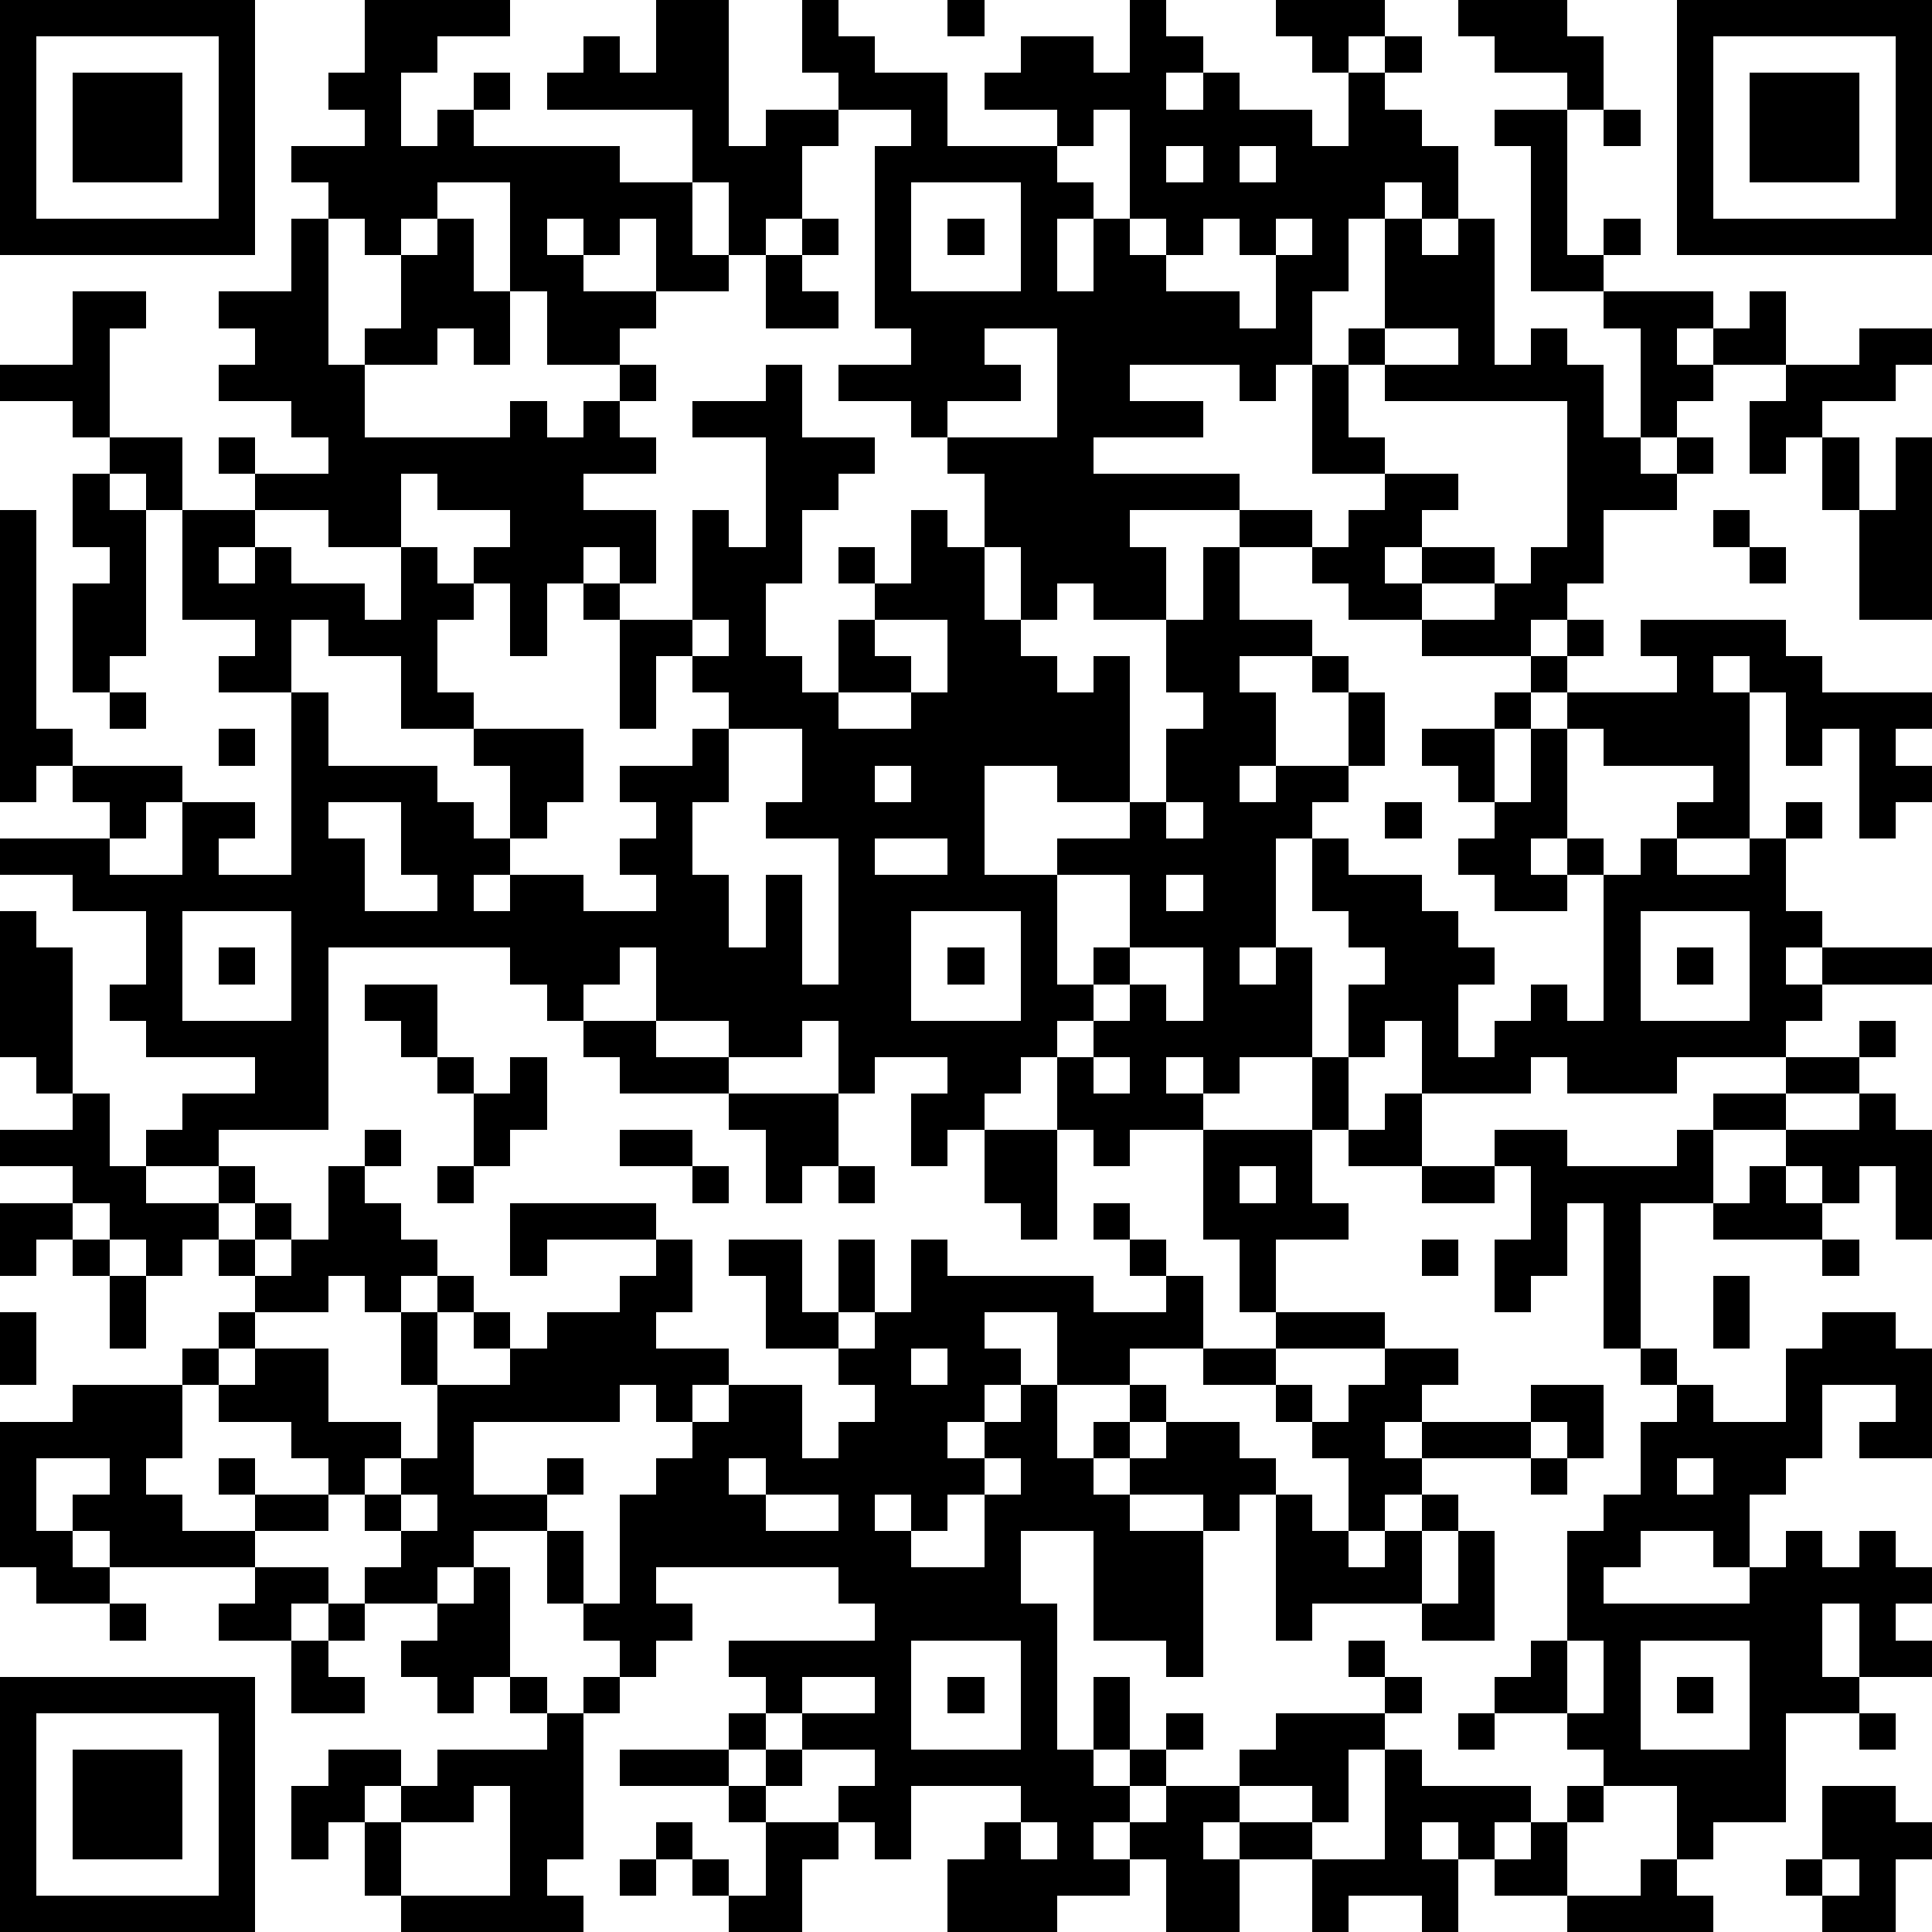 <?xml version="1.0" standalone="yes"?><svg version="1.1" xmlns="http://www.w3.org/2000/svg" xmlns:xlink="http://www.w3.org/1999/xlink" xmlns:ev="http://www.w3.org/2001/xml-events" width="159" height="159" shape-rendering="crispEdges"><rect width="3" height="3" x="0" y="0" fill="#000"/><rect width="3" height="3" x="3" y="0" fill="#000"/><rect width="3" height="3" x="6" y="0" fill="#000"/><rect width="3" height="3" x="9" y="0" fill="#000"/><rect width="3" height="3" x="12" y="0" fill="#000"/><rect width="3" height="3" x="15" y="0" fill="#000"/><rect width="3" height="3" x="18" y="0" fill="#000"/><rect width="3" height="3" x="30" y="0" fill="#000"/><rect width="3" height="3" x="33" y="0" fill="#000"/><rect width="3" height="3" x="36" y="0" fill="#000"/><rect width="3" height="3" x="39" y="0" fill="#000"/><rect width="3" height="3" x="54" y="0" fill="#000"/><rect width="3" height="3" x="57" y="0" fill="#000"/><rect width="3" height="3" x="66" y="0" fill="#000"/><rect width="3" height="3" x="78" y="0" fill="#000"/><rect width="3" height="3" x="93" y="0" fill="#000"/><rect width="3" height="3" x="105" y="0" fill="#000"/><rect width="3" height="3" x="108" y="0" fill="#000"/><rect width="3" height="3" x="111" y="0" fill="#000"/><rect width="3" height="3" x="120" y="0" fill="#000"/><rect width="3" height="3" x="123" y="0" fill="#000"/><rect width="3" height="3" x="126" y="0" fill="#000"/><rect width="3" height="3" x="138" y="0" fill="#000"/><rect width="3" height="3" x="141" y="0" fill="#000"/><rect width="3" height="3" x="144" y="0" fill="#000"/><rect width="3" height="3" x="147" y="0" fill="#000"/><rect width="3" height="3" x="150" y="0" fill="#000"/><rect width="3" height="3" x="153" y="0" fill="#000"/><rect width="3" height="3" x="156" y="0" fill="#000"/><rect width="3" height="3" x="0" y="3" fill="#000"/><rect width="3" height="3" x="18" y="3" fill="#000"/><rect width="3" height="3" x="30" y="3" fill="#000"/><rect width="3" height="3" x="33" y="3" fill="#000"/><rect width="3" height="3" x="48" y="3" fill="#000"/><rect width="3" height="3" x="54" y="3" fill="#000"/><rect width="3" height="3" x="57" y="3" fill="#000"/><rect width="3" height="3" x="66" y="3" fill="#000"/><rect width="3" height="3" x="69" y="3" fill="#000"/><rect width="3" height="3" x="84" y="3" fill="#000"/><rect width="3" height="3" x="87" y="3" fill="#000"/><rect width="3" height="3" x="93" y="3" fill="#000"/><rect width="3" height="3" x="96" y="3" fill="#000"/><rect width="3" height="3" x="108" y="3" fill="#000"/><rect width="3" height="3" x="114" y="3" fill="#000"/><rect width="3" height="3" x="123" y="3" fill="#000"/><rect width="3" height="3" x="126" y="3" fill="#000"/><rect width="3" height="3" x="129" y="3" fill="#000"/><rect width="3" height="3" x="138" y="3" fill="#000"/><rect width="3" height="3" x="156" y="3" fill="#000"/><rect width="3" height="3" x="0" y="6" fill="#000"/><rect width="3" height="3" x="6" y="6" fill="#000"/><rect width="3" height="3" x="9" y="6" fill="#000"/><rect width="3" height="3" x="12" y="6" fill="#000"/><rect width="3" height="3" x="18" y="6" fill="#000"/><rect width="3" height="3" x="27" y="6" fill="#000"/><rect width="3" height="3" x="30" y="6" fill="#000"/><rect width="3" height="3" x="39" y="6" fill="#000"/><rect width="3" height="3" x="45" y="6" fill="#000"/><rect width="3" height="3" x="48" y="6" fill="#000"/><rect width="3" height="3" x="51" y="6" fill="#000"/><rect width="3" height="3" x="54" y="6" fill="#000"/><rect width="3" height="3" x="57" y="6" fill="#000"/><rect width="3" height="3" x="69" y="6" fill="#000"/><rect width="3" height="3" x="72" y="6" fill="#000"/><rect width="3" height="3" x="75" y="6" fill="#000"/><rect width="3" height="3" x="81" y="6" fill="#000"/><rect width="3" height="3" x="84" y="6" fill="#000"/><rect width="3" height="3" x="87" y="6" fill="#000"/><rect width="3" height="3" x="90" y="6" fill="#000"/><rect width="3" height="3" x="93" y="6" fill="#000"/><rect width="3" height="3" x="99" y="6" fill="#000"/><rect width="3" height="3" x="111" y="6" fill="#000"/><rect width="3" height="3" x="129" y="6" fill="#000"/><rect width="3" height="3" x="138" y="6" fill="#000"/><rect width="3" height="3" x="144" y="6" fill="#000"/><rect width="3" height="3" x="147" y="6" fill="#000"/><rect width="3" height="3" x="150" y="6" fill="#000"/><rect width="3" height="3" x="156" y="6" fill="#000"/><rect width="3" height="3" x="0" y="9" fill="#000"/><rect width="3" height="3" x="6" y="9" fill="#000"/><rect width="3" height="3" x="9" y="9" fill="#000"/><rect width="3" height="3" x="12" y="9" fill="#000"/><rect width="3" height="3" x="18" y="9" fill="#000"/><rect width="3" height="3" x="30" y="9" fill="#000"/><rect width="3" height="3" x="36" y="9" fill="#000"/><rect width="3" height="3" x="57" y="9" fill="#000"/><rect width="3" height="3" x="63" y="9" fill="#000"/><rect width="3" height="3" x="66" y="9" fill="#000"/><rect width="3" height="3" x="75" y="9" fill="#000"/><rect width="3" height="3" x="87" y="9" fill="#000"/><rect width="3" height="3" x="93" y="9" fill="#000"/><rect width="3" height="3" x="96" y="9" fill="#000"/><rect width="3" height="3" x="99" y="9" fill="#000"/><rect width="3" height="3" x="102" y="9" fill="#000"/><rect width="3" height="3" x="105" y="9" fill="#000"/><rect width="3" height="3" x="111" y="9" fill="#000"/><rect width="3" height="3" x="114" y="9" fill="#000"/><rect width="3" height="3" x="123" y="9" fill="#000"/><rect width="3" height="3" x="126" y="9" fill="#000"/><rect width="3" height="3" x="132" y="9" fill="#000"/><rect width="3" height="3" x="138" y="9" fill="#000"/><rect width="3" height="3" x="144" y="9" fill="#000"/><rect width="3" height="3" x="147" y="9" fill="#000"/><rect width="3" height="3" x="150" y="9" fill="#000"/><rect width="3" height="3" x="156" y="9" fill="#000"/><rect width="3" height="3" x="0" y="12" fill="#000"/><rect width="3" height="3" x="6" y="12" fill="#000"/><rect width="3" height="3" x="9" y="12" fill="#000"/><rect width="3" height="3" x="12" y="12" fill="#000"/><rect width="3" height="3" x="18" y="12" fill="#000"/><rect width="3" height="3" x="24" y="12" fill="#000"/><rect width="3" height="3" x="27" y="12" fill="#000"/><rect width="3" height="3" x="30" y="12" fill="#000"/><rect width="3" height="3" x="33" y="12" fill="#000"/><rect width="3" height="3" x="36" y="12" fill="#000"/><rect width="3" height="3" x="39" y="12" fill="#000"/><rect width="3" height="3" x="42" y="12" fill="#000"/><rect width="3" height="3" x="45" y="12" fill="#000"/><rect width="3" height="3" x="48" y="12" fill="#000"/><rect width="3" height="3" x="57" y="12" fill="#000"/><rect width="3" height="3" x="60" y="12" fill="#000"/><rect width="3" height="3" x="63" y="12" fill="#000"/><rect width="3" height="3" x="72" y="12" fill="#000"/><rect width="3" height="3" x="75" y="12" fill="#000"/><rect width="3" height="3" x="78" y="12" fill="#000"/><rect width="3" height="3" x="81" y="12" fill="#000"/><rect width="3" height="3" x="84" y="12" fill="#000"/><rect width="3" height="3" x="93" y="12" fill="#000"/><rect width="3" height="3" x="99" y="12" fill="#000"/><rect width="3" height="3" x="105" y="12" fill="#000"/><rect width="3" height="3" x="108" y="12" fill="#000"/><rect width="3" height="3" x="111" y="12" fill="#000"/><rect width="3" height="3" x="114" y="12" fill="#000"/><rect width="3" height="3" x="117" y="12" fill="#000"/><rect width="3" height="3" x="126" y="12" fill="#000"/><rect width="3" height="3" x="138" y="12" fill="#000"/><rect width="3" height="3" x="144" y="12" fill="#000"/><rect width="3" height="3" x="147" y="12" fill="#000"/><rect width="3" height="3" x="150" y="12" fill="#000"/><rect width="3" height="3" x="156" y="12" fill="#000"/><rect width="3" height="3" x="0" y="15" fill="#000"/><rect width="3" height="3" x="18" y="15" fill="#000"/><rect width="3" height="3" x="27" y="15" fill="#000"/><rect width="3" height="3" x="30" y="15" fill="#000"/><rect width="3" height="3" x="33" y="15" fill="#000"/><rect width="3" height="3" x="42" y="15" fill="#000"/><rect width="3" height="3" x="45" y="15" fill="#000"/><rect width="3" height="3" x="48" y="15" fill="#000"/><rect width="3" height="3" x="51" y="15" fill="#000"/><rect width="3" height="3" x="54" y="15" fill="#000"/><rect width="3" height="3" x="60" y="15" fill="#000"/><rect width="3" height="3" x="63" y="15" fill="#000"/><rect width="3" height="3" x="72" y="15" fill="#000"/><rect width="3" height="3" x="84" y="15" fill="#000"/><rect width="3" height="3" x="87" y="15" fill="#000"/><rect width="3" height="3" x="93" y="15" fill="#000"/><rect width="3" height="3" x="96" y="15" fill="#000"/><rect width="3" height="3" x="99" y="15" fill="#000"/><rect width="3" height="3" x="102" y="15" fill="#000"/><rect width="3" height="3" x="105" y="15" fill="#000"/><rect width="3" height="3" x="108" y="15" fill="#000"/><rect width="3" height="3" x="111" y="15" fill="#000"/><rect width="3" height="3" x="117" y="15" fill="#000"/><rect width="3" height="3" x="126" y="15" fill="#000"/><rect width="3" height="3" x="138" y="15" fill="#000"/><rect width="3" height="3" x="156" y="15" fill="#000"/><rect width="3" height="3" x="0" y="18" fill="#000"/><rect width="3" height="3" x="3" y="18" fill="#000"/><rect width="3" height="3" x="6" y="18" fill="#000"/><rect width="3" height="3" x="9" y="18" fill="#000"/><rect width="3" height="3" x="12" y="18" fill="#000"/><rect width="3" height="3" x="15" y="18" fill="#000"/><rect width="3" height="3" x="18" y="18" fill="#000"/><rect width="3" height="3" x="24" y="18" fill="#000"/><rect width="3" height="3" x="30" y="18" fill="#000"/><rect width="3" height="3" x="36" y="18" fill="#000"/><rect width="3" height="3" x="42" y="18" fill="#000"/><rect width="3" height="3" x="48" y="18" fill="#000"/><rect width="3" height="3" x="54" y="18" fill="#000"/><rect width="3" height="3" x="60" y="18" fill="#000"/><rect width="3" height="3" x="66" y="18" fill="#000"/><rect width="3" height="3" x="72" y="18" fill="#000"/><rect width="3" height="3" x="78" y="18" fill="#000"/><rect width="3" height="3" x="84" y="18" fill="#000"/><rect width="3" height="3" x="90" y="18" fill="#000"/><rect width="3" height="3" x="96" y="18" fill="#000"/><rect width="3" height="3" x="102" y="18" fill="#000"/><rect width="3" height="3" x="108" y="18" fill="#000"/><rect width="3" height="3" x="114" y="18" fill="#000"/><rect width="3" height="3" x="120" y="18" fill="#000"/><rect width="3" height="3" x="126" y="18" fill="#000"/><rect width="3" height="3" x="132" y="18" fill="#000"/><rect width="3" height="3" x="138" y="18" fill="#000"/><rect width="3" height="3" x="141" y="18" fill="#000"/><rect width="3" height="3" x="144" y="18" fill="#000"/><rect width="3" height="3" x="147" y="18" fill="#000"/><rect width="3" height="3" x="150" y="18" fill="#000"/><rect width="3" height="3" x="153" y="18" fill="#000"/><rect width="3" height="3" x="156" y="18" fill="#000"/><rect width="3" height="3" x="24" y="21" fill="#000"/><rect width="3" height="3" x="33" y="21" fill="#000"/><rect width="3" height="3" x="36" y="21" fill="#000"/><rect width="3" height="3" x="42" y="21" fill="#000"/><rect width="3" height="3" x="45" y="21" fill="#000"/><rect width="3" height="3" x="54" y="21" fill="#000"/><rect width="3" height="3" x="57" y="21" fill="#000"/><rect width="3" height="3" x="63" y="21" fill="#000"/><rect width="3" height="3" x="72" y="21" fill="#000"/><rect width="3" height="3" x="84" y="21" fill="#000"/><rect width="3" height="3" x="90" y="21" fill="#000"/><rect width="3" height="3" x="93" y="21" fill="#000"/><rect width="3" height="3" x="105" y="21" fill="#000"/><rect width="3" height="3" x="108" y="21" fill="#000"/><rect width="3" height="3" x="114" y="21" fill="#000"/><rect width="3" height="3" x="117" y="21" fill="#000"/><rect width="3" height="3" x="120" y="21" fill="#000"/><rect width="3" height="3" x="126" y="21" fill="#000"/><rect width="3" height="3" x="129" y="21" fill="#000"/><rect width="3" height="3" x="6" y="24" fill="#000"/><rect width="3" height="3" x="9" y="24" fill="#000"/><rect width="3" height="3" x="18" y="24" fill="#000"/><rect width="3" height="3" x="21" y="24" fill="#000"/><rect width="3" height="3" x="24" y="24" fill="#000"/><rect width="3" height="3" x="33" y="24" fill="#000"/><rect width="3" height="3" x="36" y="24" fill="#000"/><rect width="3" height="3" x="39" y="24" fill="#000"/><rect width="3" height="3" x="45" y="24" fill="#000"/><rect width="3" height="3" x="48" y="24" fill="#000"/><rect width="3" height="3" x="51" y="24" fill="#000"/><rect width="3" height="3" x="63" y="24" fill="#000"/><rect width="3" height="3" x="66" y="24" fill="#000"/><rect width="3" height="3" x="72" y="24" fill="#000"/><rect width="3" height="3" x="75" y="24" fill="#000"/><rect width="3" height="3" x="78" y="24" fill="#000"/><rect width="3" height="3" x="81" y="24" fill="#000"/><rect width="3" height="3" x="84" y="24" fill="#000"/><rect width="3" height="3" x="87" y="24" fill="#000"/><rect width="3" height="3" x="90" y="24" fill="#000"/><rect width="3" height="3" x="93" y="24" fill="#000"/><rect width="3" height="3" x="96" y="24" fill="#000"/><rect width="3" height="3" x="99" y="24" fill="#000"/><rect width="3" height="3" x="105" y="24" fill="#000"/><rect width="3" height="3" x="114" y="24" fill="#000"/><rect width="3" height="3" x="117" y="24" fill="#000"/><rect width="3" height="3" x="120" y="24" fill="#000"/><rect width="3" height="3" x="132" y="24" fill="#000"/><rect width="3" height="3" x="135" y="24" fill="#000"/><rect width="3" height="3" x="138" y="24" fill="#000"/><rect width="3" height="3" x="144" y="24" fill="#000"/><rect width="3" height="3" x="6" y="27" fill="#000"/><rect width="3" height="3" x="21" y="27" fill="#000"/><rect width="3" height="3" x="24" y="27" fill="#000"/><rect width="3" height="3" x="30" y="27" fill="#000"/><rect width="3" height="3" x="33" y="27" fill="#000"/><rect width="3" height="3" x="39" y="27" fill="#000"/><rect width="3" height="3" x="45" y="27" fill="#000"/><rect width="3" height="3" x="48" y="27" fill="#000"/><rect width="3" height="3" x="75" y="27" fill="#000"/><rect width="3" height="3" x="78" y="27" fill="#000"/><rect width="3" height="3" x="87" y="27" fill="#000"/><rect width="3" height="3" x="90" y="27" fill="#000"/><rect width="3" height="3" x="93" y="27" fill="#000"/><rect width="3" height="3" x="96" y="27" fill="#000"/><rect width="3" height="3" x="99" y="27" fill="#000"/><rect width="3" height="3" x="102" y="27" fill="#000"/><rect width="3" height="3" x="105" y="27" fill="#000"/><rect width="3" height="3" x="111" y="27" fill="#000"/><rect width="3" height="3" x="120" y="27" fill="#000"/><rect width="3" height="3" x="126" y="27" fill="#000"/><rect width="3" height="3" x="135" y="27" fill="#000"/><rect width="3" height="3" x="141" y="27" fill="#000"/><rect width="3" height="3" x="144" y="27" fill="#000"/><rect width="3" height="3" x="153" y="27" fill="#000"/><rect width="3" height="3" x="156" y="27" fill="#000"/><rect width="3" height="3" x="0" y="30" fill="#000"/><rect width="3" height="3" x="3" y="30" fill="#000"/><rect width="3" height="3" x="6" y="30" fill="#000"/><rect width="3" height="3" x="18" y="30" fill="#000"/><rect width="3" height="3" x="21" y="30" fill="#000"/><rect width="3" height="3" x="24" y="30" fill="#000"/><rect width="3" height="3" x="27" y="30" fill="#000"/><rect width="3" height="3" x="51" y="30" fill="#000"/><rect width="3" height="3" x="63" y="30" fill="#000"/><rect width="3" height="3" x="69" y="30" fill="#000"/><rect width="3" height="3" x="72" y="30" fill="#000"/><rect width="3" height="3" x="75" y="30" fill="#000"/><rect width="3" height="3" x="78" y="30" fill="#000"/><rect width="3" height="3" x="81" y="30" fill="#000"/><rect width="3" height="3" x="87" y="30" fill="#000"/><rect width="3" height="3" x="90" y="30" fill="#000"/><rect width="3" height="3" x="102" y="30" fill="#000"/><rect width="3" height="3" x="108" y="30" fill="#000"/><rect width="3" height="3" x="114" y="30" fill="#000"/><rect width="3" height="3" x="117" y="30" fill="#000"/><rect width="3" height="3" x="120" y="30" fill="#000"/><rect width="3" height="3" x="123" y="30" fill="#000"/><rect width="3" height="3" x="126" y="30" fill="#000"/><rect width="3" height="3" x="129" y="30" fill="#000"/><rect width="3" height="3" x="135" y="30" fill="#000"/><rect width="3" height="3" x="138" y="30" fill="#000"/><rect width="3" height="3" x="147" y="30" fill="#000"/><rect width="3" height="3" x="150" y="30" fill="#000"/><rect width="3" height="3" x="153" y="30" fill="#000"/><rect width="3" height="3" x="6" y="33" fill="#000"/><rect width="3" height="3" x="24" y="33" fill="#000"/><rect width="3" height="3" x="27" y="33" fill="#000"/><rect width="3" height="3" x="42" y="33" fill="#000"/><rect width="3" height="3" x="48" y="33" fill="#000"/><rect width="3" height="3" x="57" y="33" fill="#000"/><rect width="3" height="3" x="60" y="33" fill="#000"/><rect width="3" height="3" x="63" y="33" fill="#000"/><rect width="3" height="3" x="75" y="33" fill="#000"/><rect width="3" height="3" x="87" y="33" fill="#000"/><rect width="3" height="3" x="90" y="33" fill="#000"/><rect width="3" height="3" x="93" y="33" fill="#000"/><rect width="3" height="3" x="96" y="33" fill="#000"/><rect width="3" height="3" x="108" y="33" fill="#000"/><rect width="3" height="3" x="129" y="33" fill="#000"/><rect width="3" height="3" x="135" y="33" fill="#000"/><rect width="3" height="3" x="144" y="33" fill="#000"/><rect width="3" height="3" x="147" y="33" fill="#000"/><rect width="3" height="3" x="9" y="36" fill="#000"/><rect width="3" height="3" x="12" y="36" fill="#000"/><rect width="3" height="3" x="18" y="36" fill="#000"/><rect width="3" height="3" x="27" y="36" fill="#000"/><rect width="3" height="3" x="30" y="36" fill="#000"/><rect width="3" height="3" x="33" y="36" fill="#000"/><rect width="3" height="3" x="36" y="36" fill="#000"/><rect width="3" height="3" x="39" y="36" fill="#000"/><rect width="3" height="3" x="42" y="36" fill="#000"/><rect width="3" height="3" x="45" y="36" fill="#000"/><rect width="3" height="3" x="48" y="36" fill="#000"/><rect width="3" height="3" x="51" y="36" fill="#000"/><rect width="3" height="3" x="63" y="36" fill="#000"/><rect width="3" height="3" x="66" y="36" fill="#000"/><rect width="3" height="3" x="69" y="36" fill="#000"/><rect width="3" height="3" x="78" y="36" fill="#000"/><rect width="3" height="3" x="81" y="36" fill="#000"/><rect width="3" height="3" x="84" y="36" fill="#000"/><rect width="3" height="3" x="87" y="36" fill="#000"/><rect width="3" height="3" x="108" y="36" fill="#000"/><rect width="3" height="3" x="111" y="36" fill="#000"/><rect width="3" height="3" x="129" y="36" fill="#000"/><rect width="3" height="3" x="132" y="36" fill="#000"/><rect width="3" height="3" x="138" y="36" fill="#000"/><rect width="3" height="3" x="144" y="36" fill="#000"/><rect width="3" height="3" x="150" y="36" fill="#000"/><rect width="3" height="3" x="156" y="36" fill="#000"/><rect width="3" height="3" x="6" y="39" fill="#000"/><rect width="3" height="3" x="12" y="39" fill="#000"/><rect width="3" height="3" x="21" y="39" fill="#000"/><rect width="3" height="3" x="24" y="39" fill="#000"/><rect width="3" height="3" x="27" y="39" fill="#000"/><rect width="3" height="3" x="30" y="39" fill="#000"/><rect width="3" height="3" x="36" y="39" fill="#000"/><rect width="3" height="3" x="39" y="39" fill="#000"/><rect width="3" height="3" x="42" y="39" fill="#000"/><rect width="3" height="3" x="45" y="39" fill="#000"/><rect width="3" height="3" x="63" y="39" fill="#000"/><rect width="3" height="3" x="66" y="39" fill="#000"/><rect width="3" height="3" x="81" y="39" fill="#000"/><rect width="3" height="3" x="84" y="39" fill="#000"/><rect width="3" height="3" x="87" y="39" fill="#000"/><rect width="3" height="3" x="90" y="39" fill="#000"/><rect width="3" height="3" x="93" y="39" fill="#000"/><rect width="3" height="3" x="96" y="39" fill="#000"/><rect width="3" height="3" x="99" y="39" fill="#000"/><rect width="3" height="3" x="114" y="39" fill="#000"/><rect width="3" height="3" x="117" y="39" fill="#000"/><rect width="3" height="3" x="129" y="39" fill="#000"/><rect width="3" height="3" x="132" y="39" fill="#000"/><rect width="3" height="3" x="135" y="39" fill="#000"/><rect width="3" height="3" x="150" y="39" fill="#000"/><rect width="3" height="3" x="156" y="39" fill="#000"/><rect width="3" height="3" x="0" y="42" fill="#000"/><rect width="3" height="3" x="6" y="42" fill="#000"/><rect width="3" height="3" x="9" y="42" fill="#000"/><rect width="3" height="3" x="15" y="42" fill="#000"/><rect width="3" height="3" x="18" y="42" fill="#000"/><rect width="3" height="3" x="27" y="42" fill="#000"/><rect width="3" height="3" x="30" y="42" fill="#000"/><rect width="3" height="3" x="42" y="42" fill="#000"/><rect width="3" height="3" x="45" y="42" fill="#000"/><rect width="3" height="3" x="48" y="42" fill="#000"/><rect width="3" height="3" x="51" y="42" fill="#000"/><rect width="3" height="3" x="57" y="42" fill="#000"/><rect width="3" height="3" x="63" y="42" fill="#000"/><rect width="3" height="3" x="75" y="42" fill="#000"/><rect width="3" height="3" x="81" y="42" fill="#000"/><rect width="3" height="3" x="84" y="42" fill="#000"/><rect width="3" height="3" x="87" y="42" fill="#000"/><rect width="3" height="3" x="90" y="42" fill="#000"/><rect width="3" height="3" x="102" y="42" fill="#000"/><rect width="3" height="3" x="105" y="42" fill="#000"/><rect width="3" height="3" x="111" y="42" fill="#000"/><rect width="3" height="3" x="114" y="42" fill="#000"/><rect width="3" height="3" x="129" y="42" fill="#000"/><rect width="3" height="3" x="141" y="42" fill="#000"/><rect width="3" height="3" x="153" y="42" fill="#000"/><rect width="3" height="3" x="156" y="42" fill="#000"/><rect width="3" height="3" x="0" y="45" fill="#000"/><rect width="3" height="3" x="9" y="45" fill="#000"/><rect width="3" height="3" x="15" y="45" fill="#000"/><rect width="3" height="3" x="21" y="45" fill="#000"/><rect width="3" height="3" x="33" y="45" fill="#000"/><rect width="3" height="3" x="39" y="45" fill="#000"/><rect width="3" height="3" x="42" y="45" fill="#000"/><rect width="3" height="3" x="45" y="45" fill="#000"/><rect width="3" height="3" x="51" y="45" fill="#000"/><rect width="3" height="3" x="57" y="45" fill="#000"/><rect width="3" height="3" x="60" y="45" fill="#000"/><rect width="3" height="3" x="63" y="45" fill="#000"/><rect width="3" height="3" x="69" y="45" fill="#000"/><rect width="3" height="3" x="75" y="45" fill="#000"/><rect width="3" height="3" x="78" y="45" fill="#000"/><rect width="3" height="3" x="84" y="45" fill="#000"/><rect width="3" height="3" x="87" y="45" fill="#000"/><rect width="3" height="3" x="90" y="45" fill="#000"/><rect width="3" height="3" x="93" y="45" fill="#000"/><rect width="3" height="3" x="99" y="45" fill="#000"/><rect width="3" height="3" x="108" y="45" fill="#000"/><rect width="3" height="3" x="111" y="45" fill="#000"/><rect width="3" height="3" x="117" y="45" fill="#000"/><rect width="3" height="3" x="120" y="45" fill="#000"/><rect width="3" height="3" x="126" y="45" fill="#000"/><rect width="3" height="3" x="129" y="45" fill="#000"/><rect width="3" height="3" x="144" y="45" fill="#000"/><rect width="3" height="3" x="153" y="45" fill="#000"/><rect width="3" height="3" x="156" y="45" fill="#000"/><rect width="3" height="3" x="0" y="48" fill="#000"/><rect width="3" height="3" x="6" y="48" fill="#000"/><rect width="3" height="3" x="9" y="48" fill="#000"/><rect width="3" height="3" x="15" y="48" fill="#000"/><rect width="3" height="3" x="18" y="48" fill="#000"/><rect width="3" height="3" x="21" y="48" fill="#000"/><rect width="3" height="3" x="24" y="48" fill="#000"/><rect width="3" height="3" x="27" y="48" fill="#000"/><rect width="3" height="3" x="33" y="48" fill="#000"/><rect width="3" height="3" x="36" y="48" fill="#000"/><rect width="3" height="3" x="42" y="48" fill="#000"/><rect width="3" height="3" x="48" y="48" fill="#000"/><rect width="3" height="3" x="57" y="48" fill="#000"/><rect width="3" height="3" x="60" y="48" fill="#000"/><rect width="3" height="3" x="72" y="48" fill="#000"/><rect width="3" height="3" x="75" y="48" fill="#000"/><rect width="3" height="3" x="78" y="48" fill="#000"/><rect width="3" height="3" x="84" y="48" fill="#000"/><rect width="3" height="3" x="90" y="48" fill="#000"/><rect width="3" height="3" x="93" y="48" fill="#000"/><rect width="3" height="3" x="99" y="48" fill="#000"/><rect width="3" height="3" x="111" y="48" fill="#000"/><rect width="3" height="3" x="114" y="48" fill="#000"/><rect width="3" height="3" x="123" y="48" fill="#000"/><rect width="3" height="3" x="126" y="48" fill="#000"/><rect width="3" height="3" x="153" y="48" fill="#000"/><rect width="3" height="3" x="156" y="48" fill="#000"/><rect width="3" height="3" x="0" y="51" fill="#000"/><rect width="3" height="3" x="6" y="51" fill="#000"/><rect width="3" height="3" x="9" y="51" fill="#000"/><rect width="3" height="3" x="21" y="51" fill="#000"/><rect width="3" height="3" x="27" y="51" fill="#000"/><rect width="3" height="3" x="30" y="51" fill="#000"/><rect width="3" height="3" x="33" y="51" fill="#000"/><rect width="3" height="3" x="42" y="51" fill="#000"/><rect width="3" height="3" x="51" y="51" fill="#000"/><rect width="3" height="3" x="54" y="51" fill="#000"/><rect width="3" height="3" x="60" y="51" fill="#000"/><rect width="3" height="3" x="69" y="51" fill="#000"/><rect width="3" height="3" x="78" y="51" fill="#000"/><rect width="3" height="3" x="81" y="51" fill="#000"/><rect width="3" height="3" x="96" y="51" fill="#000"/><rect width="3" height="3" x="99" y="51" fill="#000"/><rect width="3" height="3" x="102" y="51" fill="#000"/><rect width="3" height="3" x="105" y="51" fill="#000"/><rect width="3" height="3" x="117" y="51" fill="#000"/><rect width="3" height="3" x="120" y="51" fill="#000"/><rect width="3" height="3" x="123" y="51" fill="#000"/><rect width="3" height="3" x="129" y="51" fill="#000"/><rect width="3" height="3" x="135" y="51" fill="#000"/><rect width="3" height="3" x="138" y="51" fill="#000"/><rect width="3" height="3" x="141" y="51" fill="#000"/><rect width="3" height="3" x="144" y="51" fill="#000"/><rect width="3" height="3" x="0" y="54" fill="#000"/><rect width="3" height="3" x="6" y="54" fill="#000"/><rect width="3" height="3" x="18" y="54" fill="#000"/><rect width="3" height="3" x="21" y="54" fill="#000"/><rect width="3" height="3" x="33" y="54" fill="#000"/><rect width="3" height="3" x="51" y="54" fill="#000"/><rect width="3" height="3" x="57" y="54" fill="#000"/><rect width="3" height="3" x="60" y="54" fill="#000"/><rect width="3" height="3" x="63" y="54" fill="#000"/><rect width="3" height="3" x="69" y="54" fill="#000"/><rect width="3" height="3" x="72" y="54" fill="#000"/><rect width="3" height="3" x="78" y="54" fill="#000"/><rect width="3" height="3" x="81" y="54" fill="#000"/><rect width="3" height="3" x="84" y="54" fill="#000"/><rect width="3" height="3" x="90" y="54" fill="#000"/><rect width="3" height="3" x="96" y="54" fill="#000"/><rect width="3" height="3" x="99" y="54" fill="#000"/><rect width="3" height="3" x="108" y="54" fill="#000"/><rect width="3" height="3" x="126" y="54" fill="#000"/><rect width="3" height="3" x="138" y="54" fill="#000"/><rect width="3" height="3" x="144" y="54" fill="#000"/><rect width="3" height="3" x="147" y="54" fill="#000"/><rect width="3" height="3" x="0" y="57" fill="#000"/><rect width="3" height="3" x="9" y="57" fill="#000"/><rect width="3" height="3" x="24" y="57" fill="#000"/><rect width="3" height="3" x="33" y="57" fill="#000"/><rect width="3" height="3" x="36" y="57" fill="#000"/><rect width="3" height="3" x="51" y="57" fill="#000"/><rect width="3" height="3" x="60" y="57" fill="#000"/><rect width="3" height="3" x="63" y="57" fill="#000"/><rect width="3" height="3" x="66" y="57" fill="#000"/><rect width="3" height="3" x="75" y="57" fill="#000"/><rect width="3" height="3" x="78" y="57" fill="#000"/><rect width="3" height="3" x="81" y="57" fill="#000"/><rect width="3" height="3" x="84" y="57" fill="#000"/><rect width="3" height="3" x="87" y="57" fill="#000"/><rect width="3" height="3" x="90" y="57" fill="#000"/><rect width="3" height="3" x="99" y="57" fill="#000"/><rect width="3" height="3" x="102" y="57" fill="#000"/><rect width="3" height="3" x="111" y="57" fill="#000"/><rect width="3" height="3" x="123" y="57" fill="#000"/><rect width="3" height="3" x="129" y="57" fill="#000"/><rect width="3" height="3" x="132" y="57" fill="#000"/><rect width="3" height="3" x="135" y="57" fill="#000"/><rect width="3" height="3" x="138" y="57" fill="#000"/><rect width="3" height="3" x="141" y="57" fill="#000"/><rect width="3" height="3" x="147" y="57" fill="#000"/><rect width="3" height="3" x="150" y="57" fill="#000"/><rect width="3" height="3" x="153" y="57" fill="#000"/><rect width="3" height="3" x="156" y="57" fill="#000"/><rect width="3" height="3" x="0" y="60" fill="#000"/><rect width="3" height="3" x="3" y="60" fill="#000"/><rect width="3" height="3" x="18" y="60" fill="#000"/><rect width="3" height="3" x="24" y="60" fill="#000"/><rect width="3" height="3" x="39" y="60" fill="#000"/><rect width="3" height="3" x="42" y="60" fill="#000"/><rect width="3" height="3" x="45" y="60" fill="#000"/><rect width="3" height="3" x="57" y="60" fill="#000"/><rect width="3" height="3" x="66" y="60" fill="#000"/><rect width="3" height="3" x="69" y="60" fill="#000"/><rect width="3" height="3" x="72" y="60" fill="#000"/><rect width="3" height="3" x="75" y="60" fill="#000"/><rect width="3" height="3" x="78" y="60" fill="#000"/><rect width="3" height="3" x="81" y="60" fill="#000"/><rect width="3" height="3" x="84" y="60" fill="#000"/><rect width="3" height="3" x="87" y="60" fill="#000"/><rect width="3" height="3" x="90" y="60" fill="#000"/><rect width="3" height="3" x="96" y="60" fill="#000"/><rect width="3" height="3" x="99" y="60" fill="#000"/><rect width="3" height="3" x="102" y="60" fill="#000"/><rect width="3" height="3" x="111" y="60" fill="#000"/><rect width="3" height="3" x="117" y="60" fill="#000"/><rect width="3" height="3" x="120" y="60" fill="#000"/><rect width="3" height="3" x="126" y="60" fill="#000"/><rect width="3" height="3" x="132" y="60" fill="#000"/><rect width="3" height="3" x="135" y="60" fill="#000"/><rect width="3" height="3" x="138" y="60" fill="#000"/><rect width="3" height="3" x="141" y="60" fill="#000"/><rect width="3" height="3" x="147" y="60" fill="#000"/><rect width="3" height="3" x="153" y="60" fill="#000"/><rect width="3" height="3" x="0" y="63" fill="#000"/><rect width="3" height="3" x="6" y="63" fill="#000"/><rect width="3" height="3" x="9" y="63" fill="#000"/><rect width="3" height="3" x="12" y="63" fill="#000"/><rect width="3" height="3" x="24" y="63" fill="#000"/><rect width="3" height="3" x="27" y="63" fill="#000"/><rect width="3" height="3" x="30" y="63" fill="#000"/><rect width="3" height="3" x="33" y="63" fill="#000"/><rect width="3" height="3" x="42" y="63" fill="#000"/><rect width="3" height="3" x="45" y="63" fill="#000"/><rect width="3" height="3" x="51" y="63" fill="#000"/><rect width="3" height="3" x="54" y="63" fill="#000"/><rect width="3" height="3" x="57" y="63" fill="#000"/><rect width="3" height="3" x="66" y="63" fill="#000"/><rect width="3" height="3" x="69" y="63" fill="#000"/><rect width="3" height="3" x="75" y="63" fill="#000"/><rect width="3" height="3" x="78" y="63" fill="#000"/><rect width="3" height="3" x="87" y="63" fill="#000"/><rect width="3" height="3" x="90" y="63" fill="#000"/><rect width="3" height="3" x="96" y="63" fill="#000"/><rect width="3" height="3" x="99" y="63" fill="#000"/><rect width="3" height="3" x="105" y="63" fill="#000"/><rect width="3" height="3" x="108" y="63" fill="#000"/><rect width="3" height="3" x="120" y="63" fill="#000"/><rect width="3" height="3" x="126" y="63" fill="#000"/><rect width="3" height="3" x="141" y="63" fill="#000"/><rect width="3" height="3" x="153" y="63" fill="#000"/><rect width="3" height="3" x="156" y="63" fill="#000"/><rect width="3" height="3" x="9" y="66" fill="#000"/><rect width="3" height="3" x="15" y="66" fill="#000"/><rect width="3" height="3" x="18" y="66" fill="#000"/><rect width="3" height="3" x="24" y="66" fill="#000"/><rect width="3" height="3" x="33" y="66" fill="#000"/><rect width="3" height="3" x="36" y="66" fill="#000"/><rect width="3" height="3" x="42" y="66" fill="#000"/><rect width="3" height="3" x="54" y="66" fill="#000"/><rect width="3" height="3" x="63" y="66" fill="#000"/><rect width="3" height="3" x="66" y="66" fill="#000"/><rect width="3" height="3" x="69" y="66" fill="#000"/><rect width="3" height="3" x="72" y="66" fill="#000"/><rect width="3" height="3" x="75" y="66" fill="#000"/><rect width="3" height="3" x="78" y="66" fill="#000"/><rect width="3" height="3" x="93" y="66" fill="#000"/><rect width="3" height="3" x="99" y="66" fill="#000"/><rect width="3" height="3" x="102" y="66" fill="#000"/><rect width="3" height="3" x="105" y="66" fill="#000"/><rect width="3" height="3" x="114" y="66" fill="#000"/><rect width="3" height="3" x="123" y="66" fill="#000"/><rect width="3" height="3" x="126" y="66" fill="#000"/><rect width="3" height="3" x="138" y="66" fill="#000"/><rect width="3" height="3" x="141" y="66" fill="#000"/><rect width="3" height="3" x="147" y="66" fill="#000"/><rect width="3" height="3" x="153" y="66" fill="#000"/><rect width="3" height="3" x="0" y="69" fill="#000"/><rect width="3" height="3" x="3" y="69" fill="#000"/><rect width="3" height="3" x="6" y="69" fill="#000"/><rect width="3" height="3" x="15" y="69" fill="#000"/><rect width="3" height="3" x="24" y="69" fill="#000"/><rect width="3" height="3" x="27" y="69" fill="#000"/><rect width="3" height="3" x="33" y="69" fill="#000"/><rect width="3" height="3" x="36" y="69" fill="#000"/><rect width="3" height="3" x="39" y="69" fill="#000"/><rect width="3" height="3" x="51" y="69" fill="#000"/><rect width="3" height="3" x="54" y="69" fill="#000"/><rect width="3" height="3" x="69" y="69" fill="#000"/><rect width="3" height="3" x="78" y="69" fill="#000"/><rect width="3" height="3" x="87" y="69" fill="#000"/><rect width="3" height="3" x="90" y="69" fill="#000"/><rect width="3" height="3" x="93" y="69" fill="#000"/><rect width="3" height="3" x="96" y="69" fill="#000"/><rect width="3" height="3" x="99" y="69" fill="#000"/><rect width="3" height="3" x="102" y="69" fill="#000"/><rect width="3" height="3" x="108" y="69" fill="#000"/><rect width="3" height="3" x="120" y="69" fill="#000"/><rect width="3" height="3" x="123" y="69" fill="#000"/><rect width="3" height="3" x="129" y="69" fill="#000"/><rect width="3" height="3" x="135" y="69" fill="#000"/><rect width="3" height="3" x="144" y="69" fill="#000"/><rect width="3" height="3" x="6" y="72" fill="#000"/><rect width="3" height="3" x="9" y="72" fill="#000"/><rect width="3" height="3" x="12" y="72" fill="#000"/><rect width="3" height="3" x="15" y="72" fill="#000"/><rect width="3" height="3" x="18" y="72" fill="#000"/><rect width="3" height="3" x="21" y="72" fill="#000"/><rect width="3" height="3" x="24" y="72" fill="#000"/><rect width="3" height="3" x="27" y="72" fill="#000"/><rect width="3" height="3" x="36" y="72" fill="#000"/><rect width="3" height="3" x="42" y="72" fill="#000"/><rect width="3" height="3" x="45" y="72" fill="#000"/><rect width="3" height="3" x="54" y="72" fill="#000"/><rect width="3" height="3" x="57" y="72" fill="#000"/><rect width="3" height="3" x="63" y="72" fill="#000"/><rect width="3" height="3" x="69" y="72" fill="#000"/><rect width="3" height="3" x="72" y="72" fill="#000"/><rect width="3" height="3" x="75" y="72" fill="#000"/><rect width="3" height="3" x="78" y="72" fill="#000"/><rect width="3" height="3" x="81" y="72" fill="#000"/><rect width="3" height="3" x="84" y="72" fill="#000"/><rect width="3" height="3" x="93" y="72" fill="#000"/><rect width="3" height="3" x="99" y="72" fill="#000"/><rect width="3" height="3" x="102" y="72" fill="#000"/><rect width="3" height="3" x="108" y="72" fill="#000"/><rect width="3" height="3" x="111" y="72" fill="#000"/><rect width="3" height="3" x="114" y="72" fill="#000"/><rect width="3" height="3" x="123" y="72" fill="#000"/><rect width="3" height="3" x="126" y="72" fill="#000"/><rect width="3" height="3" x="132" y="72" fill="#000"/><rect width="3" height="3" x="135" y="72" fill="#000"/><rect width="3" height="3" x="138" y="72" fill="#000"/><rect width="3" height="3" x="141" y="72" fill="#000"/><rect width="3" height="3" x="144" y="72" fill="#000"/><rect width="3" height="3" x="0" y="75" fill="#000"/><rect width="3" height="3" x="12" y="75" fill="#000"/><rect width="3" height="3" x="24" y="75" fill="#000"/><rect width="3" height="3" x="27" y="75" fill="#000"/><rect width="3" height="3" x="30" y="75" fill="#000"/><rect width="3" height="3" x="33" y="75" fill="#000"/><rect width="3" height="3" x="36" y="75" fill="#000"/><rect width="3" height="3" x="39" y="75" fill="#000"/><rect width="3" height="3" x="42" y="75" fill="#000"/><rect width="3" height="3" x="45" y="75" fill="#000"/><rect width="3" height="3" x="48" y="75" fill="#000"/><rect width="3" height="3" x="51" y="75" fill="#000"/><rect width="3" height="3" x="54" y="75" fill="#000"/><rect width="3" height="3" x="57" y="75" fill="#000"/><rect width="3" height="3" x="63" y="75" fill="#000"/><rect width="3" height="3" x="69" y="75" fill="#000"/><rect width="3" height="3" x="72" y="75" fill="#000"/><rect width="3" height="3" x="84" y="75" fill="#000"/><rect width="3" height="3" x="93" y="75" fill="#000"/><rect width="3" height="3" x="96" y="75" fill="#000"/><rect width="3" height="3" x="99" y="75" fill="#000"/><rect width="3" height="3" x="102" y="75" fill="#000"/><rect width="3" height="3" x="111" y="75" fill="#000"/><rect width="3" height="3" x="114" y="75" fill="#000"/><rect width="3" height="3" x="117" y="75" fill="#000"/><rect width="3" height="3" x="132" y="75" fill="#000"/><rect width="3" height="3" x="144" y="75" fill="#000"/><rect width="3" height="3" x="147" y="75" fill="#000"/><rect width="3" height="3" x="0" y="78" fill="#000"/><rect width="3" height="3" x="3" y="78" fill="#000"/><rect width="3" height="3" x="12" y="78" fill="#000"/><rect width="3" height="3" x="18" y="78" fill="#000"/><rect width="3" height="3" x="24" y="78" fill="#000"/><rect width="3" height="3" x="42" y="78" fill="#000"/><rect width="3" height="3" x="45" y="78" fill="#000"/><rect width="3" height="3" x="48" y="78" fill="#000"/><rect width="3" height="3" x="54" y="78" fill="#000"/><rect width="3" height="3" x="57" y="78" fill="#000"/><rect width="3" height="3" x="60" y="78" fill="#000"/><rect width="3" height="3" x="63" y="78" fill="#000"/><rect width="3" height="3" x="69" y="78" fill="#000"/><rect width="3" height="3" x="72" y="78" fill="#000"/><rect width="3" height="3" x="78" y="78" fill="#000"/><rect width="3" height="3" x="84" y="78" fill="#000"/><rect width="3" height="3" x="90" y="78" fill="#000"/><rect width="3" height="3" x="99" y="78" fill="#000"/><rect width="3" height="3" x="105" y="78" fill="#000"/><rect width="3" height="3" x="114" y="78" fill="#000"/><rect width="3" height="3" x="117" y="78" fill="#000"/><rect width="3" height="3" x="120" y="78" fill="#000"/><rect width="3" height="3" x="132" y="78" fill="#000"/><rect width="3" height="3" x="138" y="78" fill="#000"/><rect width="3" height="3" x="144" y="78" fill="#000"/><rect width="3" height="3" x="150" y="78" fill="#000"/><rect width="3" height="3" x="153" y="78" fill="#000"/><rect width="3" height="3" x="156" y="78" fill="#000"/><rect width="3" height="3" x="0" y="81" fill="#000"/><rect width="3" height="3" x="3" y="81" fill="#000"/><rect width="3" height="3" x="9" y="81" fill="#000"/><rect width="3" height="3" x="12" y="81" fill="#000"/><rect width="3" height="3" x="24" y="81" fill="#000"/><rect width="3" height="3" x="30" y="81" fill="#000"/><rect width="3" height="3" x="33" y="81" fill="#000"/><rect width="3" height="3" x="45" y="81" fill="#000"/><rect width="3" height="3" x="54" y="81" fill="#000"/><rect width="3" height="3" x="57" y="81" fill="#000"/><rect width="3" height="3" x="60" y="81" fill="#000"/><rect width="3" height="3" x="63" y="81" fill="#000"/><rect width="3" height="3" x="66" y="81" fill="#000"/><rect width="3" height="3" x="69" y="81" fill="#000"/><rect width="3" height="3" x="72" y="81" fill="#000"/><rect width="3" height="3" x="84" y="81" fill="#000"/><rect width="3" height="3" x="87" y="81" fill="#000"/><rect width="3" height="3" x="93" y="81" fill="#000"/><rect width="3" height="3" x="99" y="81" fill="#000"/><rect width="3" height="3" x="102" y="81" fill="#000"/><rect width="3" height="3" x="105" y="81" fill="#000"/><rect width="3" height="3" x="111" y="81" fill="#000"/><rect width="3" height="3" x="114" y="81" fill="#000"/><rect width="3" height="3" x="117" y="81" fill="#000"/><rect width="3" height="3" x="126" y="81" fill="#000"/><rect width="3" height="3" x="132" y="81" fill="#000"/><rect width="3" height="3" x="144" y="81" fill="#000"/><rect width="3" height="3" x="147" y="81" fill="#000"/><rect width="3" height="3" x="0" y="84" fill="#000"/><rect width="3" height="3" x="3" y="84" fill="#000"/><rect width="3" height="3" x="12" y="84" fill="#000"/><rect width="3" height="3" x="15" y="84" fill="#000"/><rect width="3" height="3" x="18" y="84" fill="#000"/><rect width="3" height="3" x="21" y="84" fill="#000"/><rect width="3" height="3" x="24" y="84" fill="#000"/><rect width="3" height="3" x="33" y="84" fill="#000"/><rect width="3" height="3" x="48" y="84" fill="#000"/><rect width="3" height="3" x="51" y="84" fill="#000"/><rect width="3" height="3" x="60" y="84" fill="#000"/><rect width="3" height="3" x="63" y="84" fill="#000"/><rect width="3" height="3" x="69" y="84" fill="#000"/><rect width="3" height="3" x="72" y="84" fill="#000"/><rect width="3" height="3" x="75" y="84" fill="#000"/><rect width="3" height="3" x="78" y="84" fill="#000"/><rect width="3" height="3" x="81" y="84" fill="#000"/><rect width="3" height="3" x="84" y="84" fill="#000"/><rect width="3" height="3" x="90" y="84" fill="#000"/><rect width="3" height="3" x="93" y="84" fill="#000"/><rect width="3" height="3" x="96" y="84" fill="#000"/><rect width="3" height="3" x="99" y="84" fill="#000"/><rect width="3" height="3" x="102" y="84" fill="#000"/><rect width="3" height="3" x="105" y="84" fill="#000"/><rect width="3" height="3" x="111" y="84" fill="#000"/><rect width="3" height="3" x="117" y="84" fill="#000"/><rect width="3" height="3" x="123" y="84" fill="#000"/><rect width="3" height="3" x="126" y="84" fill="#000"/><rect width="3" height="3" x="129" y="84" fill="#000"/><rect width="3" height="3" x="132" y="84" fill="#000"/><rect width="3" height="3" x="135" y="84" fill="#000"/><rect width="3" height="3" x="138" y="84" fill="#000"/><rect width="3" height="3" x="141" y="84" fill="#000"/><rect width="3" height="3" x="144" y="84" fill="#000"/><rect width="3" height="3" x="153" y="84" fill="#000"/><rect width="3" height="3" x="3" y="87" fill="#000"/><rect width="3" height="3" x="21" y="87" fill="#000"/><rect width="3" height="3" x="24" y="87" fill="#000"/><rect width="3" height="3" x="36" y="87" fill="#000"/><rect width="3" height="3" x="42" y="87" fill="#000"/><rect width="3" height="3" x="51" y="87" fill="#000"/><rect width="3" height="3" x="54" y="87" fill="#000"/><rect width="3" height="3" x="57" y="87" fill="#000"/><rect width="3" height="3" x="69" y="87" fill="#000"/><rect width="3" height="3" x="78" y="87" fill="#000"/><rect width="3" height="3" x="81" y="87" fill="#000"/><rect width="3" height="3" x="87" y="87" fill="#000"/><rect width="3" height="3" x="93" y="87" fill="#000"/><rect width="3" height="3" x="99" y="87" fill="#000"/><rect width="3" height="3" x="108" y="87" fill="#000"/><rect width="3" height="3" x="117" y="87" fill="#000"/><rect width="3" height="3" x="120" y="87" fill="#000"/><rect width="3" height="3" x="123" y="87" fill="#000"/><rect width="3" height="3" x="129" y="87" fill="#000"/><rect width="3" height="3" x="132" y="87" fill="#000"/><rect width="3" height="3" x="135" y="87" fill="#000"/><rect width="3" height="3" x="147" y="87" fill="#000"/><rect width="3" height="3" x="150" y="87" fill="#000"/><rect width="3" height="3" x="6" y="90" fill="#000"/><rect width="3" height="3" x="15" y="90" fill="#000"/><rect width="3" height="3" x="18" y="90" fill="#000"/><rect width="3" height="3" x="21" y="90" fill="#000"/><rect width="3" height="3" x="24" y="90" fill="#000"/><rect width="3" height="3" x="39" y="90" fill="#000"/><rect width="3" height="3" x="42" y="90" fill="#000"/><rect width="3" height="3" x="60" y="90" fill="#000"/><rect width="3" height="3" x="63" y="90" fill="#000"/><rect width="3" height="3" x="66" y="90" fill="#000"/><rect width="3" height="3" x="75" y="90" fill="#000"/><rect width="3" height="3" x="78" y="90" fill="#000"/><rect width="3" height="3" x="87" y="90" fill="#000"/><rect width="3" height="3" x="90" y="90" fill="#000"/><rect width="3" height="3" x="93" y="90" fill="#000"/><rect width="3" height="3" x="96" y="90" fill="#000"/><rect width="3" height="3" x="108" y="90" fill="#000"/><rect width="3" height="3" x="114" y="90" fill="#000"/><rect width="3" height="3" x="141" y="90" fill="#000"/><rect width="3" height="3" x="144" y="90" fill="#000"/><rect width="3" height="3" x="153" y="90" fill="#000"/><rect width="3" height="3" x="0" y="93" fill="#000"/><rect width="3" height="3" x="3" y="93" fill="#000"/><rect width="3" height="3" x="6" y="93" fill="#000"/><rect width="3" height="3" x="12" y="93" fill="#000"/><rect width="3" height="3" x="15" y="93" fill="#000"/><rect width="3" height="3" x="30" y="93" fill="#000"/><rect width="3" height="3" x="39" y="93" fill="#000"/><rect width="3" height="3" x="51" y="93" fill="#000"/><rect width="3" height="3" x="54" y="93" fill="#000"/><rect width="3" height="3" x="63" y="93" fill="#000"/><rect width="3" height="3" x="66" y="93" fill="#000"/><rect width="3" height="3" x="75" y="93" fill="#000"/><rect width="3" height="3" x="81" y="93" fill="#000"/><rect width="3" height="3" x="84" y="93" fill="#000"/><rect width="3" height="3" x="90" y="93" fill="#000"/><rect width="3" height="3" x="99" y="93" fill="#000"/><rect width="3" height="3" x="102" y="93" fill="#000"/><rect width="3" height="3" x="105" y="93" fill="#000"/><rect width="3" height="3" x="111" y="93" fill="#000"/><rect width="3" height="3" x="114" y="93" fill="#000"/><rect width="3" height="3" x="123" y="93" fill="#000"/><rect width="3" height="3" x="126" y="93" fill="#000"/><rect width="3" height="3" x="138" y="93" fill="#000"/><rect width="3" height="3" x="147" y="93" fill="#000"/><rect width="3" height="3" x="150" y="93" fill="#000"/><rect width="3" height="3" x="153" y="93" fill="#000"/><rect width="3" height="3" x="156" y="93" fill="#000"/><rect width="3" height="3" x="6" y="96" fill="#000"/><rect width="3" height="3" x="9" y="96" fill="#000"/><rect width="3" height="3" x="18" y="96" fill="#000"/><rect width="3" height="3" x="27" y="96" fill="#000"/><rect width="3" height="3" x="36" y="96" fill="#000"/><rect width="3" height="3" x="57" y="96" fill="#000"/><rect width="3" height="3" x="63" y="96" fill="#000"/><rect width="3" height="3" x="69" y="96" fill="#000"/><rect width="3" height="3" x="81" y="96" fill="#000"/><rect width="3" height="3" x="84" y="96" fill="#000"/><rect width="3" height="3" x="99" y="96" fill="#000"/><rect width="3" height="3" x="105" y="96" fill="#000"/><rect width="3" height="3" x="117" y="96" fill="#000"/><rect width="3" height="3" x="120" y="96" fill="#000"/><rect width="3" height="3" x="126" y="96" fill="#000"/><rect width="3" height="3" x="129" y="96" fill="#000"/><rect width="3" height="3" x="132" y="96" fill="#000"/><rect width="3" height="3" x="135" y="96" fill="#000"/><rect width="3" height="3" x="138" y="96" fill="#000"/><rect width="3" height="3" x="144" y="96" fill="#000"/><rect width="3" height="3" x="150" y="96" fill="#000"/><rect width="3" height="3" x="156" y="96" fill="#000"/><rect width="3" height="3" x="0" y="99" fill="#000"/><rect width="3" height="3" x="3" y="99" fill="#000"/><rect width="3" height="3" x="9" y="99" fill="#000"/><rect width="3" height="3" x="12" y="99" fill="#000"/><rect width="3" height="3" x="15" y="99" fill="#000"/><rect width="3" height="3" x="21" y="99" fill="#000"/><rect width="3" height="3" x="27" y="99" fill="#000"/><rect width="3" height="3" x="30" y="99" fill="#000"/><rect width="3" height="3" x="42" y="99" fill="#000"/><rect width="3" height="3" x="45" y="99" fill="#000"/><rect width="3" height="3" x="48" y="99" fill="#000"/><rect width="3" height="3" x="51" y="99" fill="#000"/><rect width="3" height="3" x="84" y="99" fill="#000"/><rect width="3" height="3" x="90" y="99" fill="#000"/><rect width="3" height="3" x="99" y="99" fill="#000"/><rect width="3" height="3" x="102" y="99" fill="#000"/><rect width="3" height="3" x="105" y="99" fill="#000"/><rect width="3" height="3" x="108" y="99" fill="#000"/><rect width="3" height="3" x="126" y="99" fill="#000"/><rect width="3" height="3" x="132" y="99" fill="#000"/><rect width="3" height="3" x="141" y="99" fill="#000"/><rect width="3" height="3" x="144" y="99" fill="#000"/><rect width="3" height="3" x="147" y="99" fill="#000"/><rect width="3" height="3" x="156" y="99" fill="#000"/><rect width="3" height="3" x="0" y="102" fill="#000"/><rect width="3" height="3" x="6" y="102" fill="#000"/><rect width="3" height="3" x="12" y="102" fill="#000"/><rect width="3" height="3" x="18" y="102" fill="#000"/><rect width="3" height="3" x="24" y="102" fill="#000"/><rect width="3" height="3" x="27" y="102" fill="#000"/><rect width="3" height="3" x="30" y="102" fill="#000"/><rect width="3" height="3" x="33" y="102" fill="#000"/><rect width="3" height="3" x="42" y="102" fill="#000"/><rect width="3" height="3" x="54" y="102" fill="#000"/><rect width="3" height="3" x="60" y="102" fill="#000"/><rect width="3" height="3" x="63" y="102" fill="#000"/><rect width="3" height="3" x="69" y="102" fill="#000"/><rect width="3" height="3" x="75" y="102" fill="#000"/><rect width="3" height="3" x="93" y="102" fill="#000"/><rect width="3" height="3" x="102" y="102" fill="#000"/><rect width="3" height="3" x="117" y="102" fill="#000"/><rect width="3" height="3" x="123" y="102" fill="#000"/><rect width="3" height="3" x="126" y="102" fill="#000"/><rect width="3" height="3" x="132" y="102" fill="#000"/><rect width="3" height="3" x="150" y="102" fill="#000"/><rect width="3" height="3" x="9" y="105" fill="#000"/><rect width="3" height="3" x="21" y="105" fill="#000"/><rect width="3" height="3" x="24" y="105" fill="#000"/><rect width="3" height="3" x="30" y="105" fill="#000"/><rect width="3" height="3" x="36" y="105" fill="#000"/><rect width="3" height="3" x="51" y="105" fill="#000"/><rect width="3" height="3" x="54" y="105" fill="#000"/><rect width="3" height="3" x="63" y="105" fill="#000"/><rect width="3" height="3" x="69" y="105" fill="#000"/><rect width="3" height="3" x="75" y="105" fill="#000"/><rect width="3" height="3" x="78" y="105" fill="#000"/><rect width="3" height="3" x="81" y="105" fill="#000"/><rect width="3" height="3" x="84" y="105" fill="#000"/><rect width="3" height="3" x="87" y="105" fill="#000"/><rect width="3" height="3" x="96" y="105" fill="#000"/><rect width="3" height="3" x="102" y="105" fill="#000"/><rect width="3" height="3" x="123" y="105" fill="#000"/><rect width="3" height="3" x="132" y="105" fill="#000"/><rect width="3" height="3" x="141" y="105" fill="#000"/><rect width="3" height="3" x="0" y="108" fill="#000"/><rect width="3" height="3" x="9" y="108" fill="#000"/><rect width="3" height="3" x="18" y="108" fill="#000"/><rect width="3" height="3" x="33" y="108" fill="#000"/><rect width="3" height="3" x="39" y="108" fill="#000"/><rect width="3" height="3" x="45" y="108" fill="#000"/><rect width="3" height="3" x="48" y="108" fill="#000"/><rect width="3" height="3" x="51" y="108" fill="#000"/><rect width="3" height="3" x="63" y="108" fill="#000"/><rect width="3" height="3" x="66" y="108" fill="#000"/><rect width="3" height="3" x="72" y="108" fill="#000"/><rect width="3" height="3" x="75" y="108" fill="#000"/><rect width="3" height="3" x="78" y="108" fill="#000"/><rect width="3" height="3" x="87" y="108" fill="#000"/><rect width="3" height="3" x="90" y="108" fill="#000"/><rect width="3" height="3" x="93" y="108" fill="#000"/><rect width="3" height="3" x="96" y="108" fill="#000"/><rect width="3" height="3" x="105" y="108" fill="#000"/><rect width="3" height="3" x="108" y="108" fill="#000"/><rect width="3" height="3" x="111" y="108" fill="#000"/><rect width="3" height="3" x="132" y="108" fill="#000"/><rect width="3" height="3" x="141" y="108" fill="#000"/><rect width="3" height="3" x="150" y="108" fill="#000"/><rect width="3" height="3" x="153" y="108" fill="#000"/><rect width="3" height="3" x="0" y="111" fill="#000"/><rect width="3" height="3" x="15" y="111" fill="#000"/><rect width="3" height="3" x="21" y="111" fill="#000"/><rect width="3" height="3" x="24" y="111" fill="#000"/><rect width="3" height="3" x="33" y="111" fill="#000"/><rect width="3" height="3" x="42" y="111" fill="#000"/><rect width="3" height="3" x="45" y="111" fill="#000"/><rect width="3" height="3" x="48" y="111" fill="#000"/><rect width="3" height="3" x="51" y="111" fill="#000"/><rect width="3" height="3" x="54" y="111" fill="#000"/><rect width="3" height="3" x="57" y="111" fill="#000"/><rect width="3" height="3" x="69" y="111" fill="#000"/><rect width="3" height="3" x="72" y="111" fill="#000"/><rect width="3" height="3" x="78" y="111" fill="#000"/><rect width="3" height="3" x="81" y="111" fill="#000"/><rect width="3" height="3" x="87" y="111" fill="#000"/><rect width="3" height="3" x="90" y="111" fill="#000"/><rect width="3" height="3" x="99" y="111" fill="#000"/><rect width="3" height="3" x="102" y="111" fill="#000"/><rect width="3" height="3" x="114" y="111" fill="#000"/><rect width="3" height="3" x="117" y="111" fill="#000"/><rect width="3" height="3" x="135" y="111" fill="#000"/><rect width="3" height="3" x="147" y="111" fill="#000"/><rect width="3" height="3" x="150" y="111" fill="#000"/><rect width="3" height="3" x="153" y="111" fill="#000"/><rect width="3" height="3" x="156" y="111" fill="#000"/><rect width="3" height="3" x="6" y="114" fill="#000"/><rect width="3" height="3" x="9" y="114" fill="#000"/><rect width="3" height="3" x="12" y="114" fill="#000"/><rect width="3" height="3" x="18" y="114" fill="#000"/><rect width="3" height="3" x="21" y="114" fill="#000"/><rect width="3" height="3" x="24" y="114" fill="#000"/><rect width="3" height="3" x="36" y="114" fill="#000"/><rect width="3" height="3" x="39" y="114" fill="#000"/><rect width="3" height="3" x="42" y="114" fill="#000"/><rect width="3" height="3" x="45" y="114" fill="#000"/><rect width="3" height="3" x="48" y="114" fill="#000"/><rect width="3" height="3" x="54" y="114" fill="#000"/><rect width="3" height="3" x="60" y="114" fill="#000"/><rect width="3" height="3" x="63" y="114" fill="#000"/><rect width="3" height="3" x="72" y="114" fill="#000"/><rect width="3" height="3" x="75" y="114" fill="#000"/><rect width="3" height="3" x="78" y="114" fill="#000"/><rect width="3" height="3" x="84" y="114" fill="#000"/><rect width="3" height="3" x="93" y="114" fill="#000"/><rect width="3" height="3" x="105" y="114" fill="#000"/><rect width="3" height="3" x="111" y="114" fill="#000"/><rect width="3" height="3" x="114" y="114" fill="#000"/><rect width="3" height="3" x="126" y="114" fill="#000"/><rect width="3" height="3" x="129" y="114" fill="#000"/><rect width="3" height="3" x="138" y="114" fill="#000"/><rect width="3" height="3" x="147" y="114" fill="#000"/><rect width="3" height="3" x="156" y="114" fill="#000"/><rect width="3" height="3" x="0" y="117" fill="#000"/><rect width="3" height="3" x="3" y="117" fill="#000"/><rect width="3" height="3" x="6" y="117" fill="#000"/><rect width="3" height="3" x="9" y="117" fill="#000"/><rect width="3" height="3" x="12" y="117" fill="#000"/><rect width="3" height="3" x="24" y="117" fill="#000"/><rect width="3" height="3" x="27" y="117" fill="#000"/><rect width="3" height="3" x="30" y="117" fill="#000"/><rect width="3" height="3" x="36" y="117" fill="#000"/><rect width="3" height="3" x="57" y="117" fill="#000"/><rect width="3" height="3" x="60" y="117" fill="#000"/><rect width="3" height="3" x="63" y="117" fill="#000"/><rect width="3" height="3" x="69" y="117" fill="#000"/><rect width="3" height="3" x="72" y="117" fill="#000"/><rect width="3" height="3" x="75" y="117" fill="#000"/><rect width="3" height="3" x="81" y="117" fill="#000"/><rect width="3" height="3" x="84" y="117" fill="#000"/><rect width="3" height="3" x="90" y="117" fill="#000"/><rect width="3" height="3" x="96" y="117" fill="#000"/><rect width="3" height="3" x="99" y="117" fill="#000"/><rect width="3" height="3" x="108" y="117" fill="#000"/><rect width="3" height="3" x="111" y="117" fill="#000"/><rect width="3" height="3" x="117" y="117" fill="#000"/><rect width="3" height="3" x="120" y="117" fill="#000"/><rect width="3" height="3" x="123" y="117" fill="#000"/><rect width="3" height="3" x="129" y="117" fill="#000"/><rect width="3" height="3" x="135" y="117" fill="#000"/><rect width="3" height="3" x="138" y="117" fill="#000"/><rect width="3" height="3" x="141" y="117" fill="#000"/><rect width="3" height="3" x="144" y="117" fill="#000"/><rect width="3" height="3" x="147" y="117" fill="#000"/><rect width="3" height="3" x="153" y="117" fill="#000"/><rect width="3" height="3" x="156" y="117" fill="#000"/><rect width="3" height="3" x="0" y="120" fill="#000"/><rect width="3" height="3" x="9" y="120" fill="#000"/><rect width="3" height="3" x="18" y="120" fill="#000"/><rect width="3" height="3" x="27" y="120" fill="#000"/><rect width="3" height="3" x="33" y="120" fill="#000"/><rect width="3" height="3" x="36" y="120" fill="#000"/><rect width="3" height="3" x="45" y="120" fill="#000"/><rect width="3" height="3" x="54" y="120" fill="#000"/><rect width="3" height="3" x="57" y="120" fill="#000"/><rect width="3" height="3" x="63" y="120" fill="#000"/><rect width="3" height="3" x="66" y="120" fill="#000"/><rect width="3" height="3" x="69" y="120" fill="#000"/><rect width="3" height="3" x="72" y="120" fill="#000"/><rect width="3" height="3" x="75" y="120" fill="#000"/><rect width="3" height="3" x="78" y="120" fill="#000"/><rect width="3" height="3" x="84" y="120" fill="#000"/><rect width="3" height="3" x="87" y="120" fill="#000"/><rect width="3" height="3" x="93" y="120" fill="#000"/><rect width="3" height="3" x="96" y="120" fill="#000"/><rect width="3" height="3" x="99" y="120" fill="#000"/><rect width="3" height="3" x="102" y="120" fill="#000"/><rect width="3" height="3" x="111" y="120" fill="#000"/><rect width="3" height="3" x="114" y="120" fill="#000"/><rect width="3" height="3" x="126" y="120" fill="#000"/><rect width="3" height="3" x="135" y="120" fill="#000"/><rect width="3" height="3" x="141" y="120" fill="#000"/><rect width="3" height="3" x="144" y="120" fill="#000"/><rect width="3" height="3" x="0" y="123" fill="#000"/><rect width="3" height="3" x="6" y="123" fill="#000"/><rect width="3" height="3" x="9" y="123" fill="#000"/><rect width="3" height="3" x="12" y="123" fill="#000"/><rect width="3" height="3" x="21" y="123" fill="#000"/><rect width="3" height="3" x="24" y="123" fill="#000"/><rect width="3" height="3" x="30" y="123" fill="#000"/><rect width="3" height="3" x="36" y="123" fill="#000"/><rect width="3" height="3" x="39" y="123" fill="#000"/><rect width="3" height="3" x="42" y="123" fill="#000"/><rect width="3" height="3" x="51" y="123" fill="#000"/><rect width="3" height="3" x="54" y="123" fill="#000"/><rect width="3" height="3" x="57" y="123" fill="#000"/><rect width="3" height="3" x="60" y="123" fill="#000"/><rect width="3" height="3" x="69" y="123" fill="#000"/><rect width="3" height="3" x="75" y="123" fill="#000"/><rect width="3" height="3" x="81" y="123" fill="#000"/><rect width="3" height="3" x="84" y="123" fill="#000"/><rect width="3" height="3" x="87" y="123" fill="#000"/><rect width="3" height="3" x="90" y="123" fill="#000"/><rect width="3" height="3" x="99" y="123" fill="#000"/><rect width="3" height="3" x="105" y="123" fill="#000"/><rect width="3" height="3" x="111" y="123" fill="#000"/><rect width="3" height="3" x="117" y="123" fill="#000"/><rect width="3" height="3" x="132" y="123" fill="#000"/><rect width="3" height="3" x="135" y="123" fill="#000"/><rect width="3" height="3" x="138" y="123" fill="#000"/><rect width="3" height="3" x="141" y="123" fill="#000"/><rect width="3" height="3" x="0" y="126" fill="#000"/><rect width="3" height="3" x="3" y="126" fill="#000"/><rect width="3" height="3" x="9" y="126" fill="#000"/><rect width="3" height="3" x="12" y="126" fill="#000"/><rect width="3" height="3" x="15" y="126" fill="#000"/><rect width="3" height="3" x="18" y="126" fill="#000"/><rect width="3" height="3" x="33" y="126" fill="#000"/><rect width="3" height="3" x="36" y="126" fill="#000"/><rect width="3" height="3" x="45" y="126" fill="#000"/><rect width="3" height="3" x="51" y="126" fill="#000"/><rect width="3" height="3" x="54" y="126" fill="#000"/><rect width="3" height="3" x="57" y="126" fill="#000"/><rect width="3" height="3" x="60" y="126" fill="#000"/><rect width="3" height="3" x="63" y="126" fill="#000"/><rect width="3" height="3" x="66" y="126" fill="#000"/><rect width="3" height="3" x="69" y="126" fill="#000"/><rect width="3" height="3" x="72" y="126" fill="#000"/><rect width="3" height="3" x="81" y="126" fill="#000"/><rect width="3" height="3" x="90" y="126" fill="#000"/><rect width="3" height="3" x="93" y="126" fill="#000"/><rect width="3" height="3" x="96" y="126" fill="#000"/><rect width="3" height="3" x="105" y="126" fill="#000"/><rect width="3" height="3" x="108" y="126" fill="#000"/><rect width="3" height="3" x="114" y="126" fill="#000"/><rect width="3" height="3" x="120" y="126" fill="#000"/><rect width="3" height="3" x="129" y="126" fill="#000"/><rect width="3" height="3" x="132" y="126" fill="#000"/><rect width="3" height="3" x="141" y="126" fill="#000"/><rect width="3" height="3" x="147" y="126" fill="#000"/><rect width="3" height="3" x="153" y="126" fill="#000"/><rect width="3" height="3" x="3" y="129" fill="#000"/><rect width="3" height="3" x="6" y="129" fill="#000"/><rect width="3" height="3" x="21" y="129" fill="#000"/><rect width="3" height="3" x="24" y="129" fill="#000"/><rect width="3" height="3" x="30" y="129" fill="#000"/><rect width="3" height="3" x="33" y="129" fill="#000"/><rect width="3" height="3" x="39" y="129" fill="#000"/><rect width="3" height="3" x="45" y="129" fill="#000"/><rect width="3" height="3" x="51" y="129" fill="#000"/><rect width="3" height="3" x="69" y="129" fill="#000"/><rect width="3" height="3" x="72" y="129" fill="#000"/><rect width="3" height="3" x="75" y="129" fill="#000"/><rect width="3" height="3" x="78" y="129" fill="#000"/><rect width="3" height="3" x="81" y="129" fill="#000"/><rect width="3" height="3" x="90" y="129" fill="#000"/><rect width="3" height="3" x="93" y="129" fill="#000"/><rect width="3" height="3" x="96" y="129" fill="#000"/><rect width="3" height="3" x="105" y="129" fill="#000"/><rect width="3" height="3" x="108" y="129" fill="#000"/><rect width="3" height="3" x="111" y="129" fill="#000"/><rect width="3" height="3" x="114" y="129" fill="#000"/><rect width="3" height="3" x="120" y="129" fill="#000"/><rect width="3" height="3" x="129" y="129" fill="#000"/><rect width="3" height="3" x="144" y="129" fill="#000"/><rect width="3" height="3" x="147" y="129" fill="#000"/><rect width="3" height="3" x="150" y="129" fill="#000"/><rect width="3" height="3" x="153" y="129" fill="#000"/><rect width="3" height="3" x="156" y="129" fill="#000"/><rect width="3" height="3" x="9" y="132" fill="#000"/><rect width="3" height="3" x="18" y="132" fill="#000"/><rect width="3" height="3" x="21" y="132" fill="#000"/><rect width="3" height="3" x="27" y="132" fill="#000"/><rect width="3" height="3" x="36" y="132" fill="#000"/><rect width="3" height="3" x="39" y="132" fill="#000"/><rect width="3" height="3" x="48" y="132" fill="#000"/><rect width="3" height="3" x="51" y="132" fill="#000"/><rect width="3" height="3" x="54" y="132" fill="#000"/><rect width="3" height="3" x="72" y="132" fill="#000"/><rect width="3" height="3" x="75" y="132" fill="#000"/><rect width="3" height="3" x="78" y="132" fill="#000"/><rect width="3" height="3" x="81" y="132" fill="#000"/><rect width="3" height="3" x="84" y="132" fill="#000"/><rect width="3" height="3" x="90" y="132" fill="#000"/><rect width="3" height="3" x="93" y="132" fill="#000"/><rect width="3" height="3" x="96" y="132" fill="#000"/><rect width="3" height="3" x="105" y="132" fill="#000"/><rect width="3" height="3" x="117" y="132" fill="#000"/><rect width="3" height="3" x="120" y="132" fill="#000"/><rect width="3" height="3" x="129" y="132" fill="#000"/><rect width="3" height="3" x="132" y="132" fill="#000"/><rect width="3" height="3" x="135" y="132" fill="#000"/><rect width="3" height="3" x="138" y="132" fill="#000"/><rect width="3" height="3" x="141" y="132" fill="#000"/><rect width="3" height="3" x="144" y="132" fill="#000"/><rect width="3" height="3" x="147" y="132" fill="#000"/><rect width="3" height="3" x="153" y="132" fill="#000"/><rect width="3" height="3" x="24" y="135" fill="#000"/><rect width="3" height="3" x="33" y="135" fill="#000"/><rect width="3" height="3" x="36" y="135" fill="#000"/><rect width="3" height="3" x="39" y="135" fill="#000"/><rect width="3" height="3" x="51" y="135" fill="#000"/><rect width="3" height="3" x="60" y="135" fill="#000"/><rect width="3" height="3" x="63" y="135" fill="#000"/><rect width="3" height="3" x="66" y="135" fill="#000"/><rect width="3" height="3" x="69" y="135" fill="#000"/><rect width="3" height="3" x="72" y="135" fill="#000"/><rect width="3" height="3" x="84" y="135" fill="#000"/><rect width="3" height="3" x="96" y="135" fill="#000"/><rect width="3" height="3" x="111" y="135" fill="#000"/><rect width="3" height="3" x="126" y="135" fill="#000"/><rect width="3" height="3" x="132" y="135" fill="#000"/><rect width="3" height="3" x="144" y="135" fill="#000"/><rect width="3" height="3" x="147" y="135" fill="#000"/><rect width="3" height="3" x="153" y="135" fill="#000"/><rect width="3" height="3" x="156" y="135" fill="#000"/><rect width="3" height="3" x="0" y="138" fill="#000"/><rect width="3" height="3" x="3" y="138" fill="#000"/><rect width="3" height="3" x="6" y="138" fill="#000"/><rect width="3" height="3" x="9" y="138" fill="#000"/><rect width="3" height="3" x="12" y="138" fill="#000"/><rect width="3" height="3" x="15" y="138" fill="#000"/><rect width="3" height="3" x="18" y="138" fill="#000"/><rect width="3" height="3" x="24" y="138" fill="#000"/><rect width="3" height="3" x="27" y="138" fill="#000"/><rect width="3" height="3" x="36" y="138" fill="#000"/><rect width="3" height="3" x="42" y="138" fill="#000"/><rect width="3" height="3" x="48" y="138" fill="#000"/><rect width="3" height="3" x="63" y="138" fill="#000"/><rect width="3" height="3" x="72" y="138" fill="#000"/><rect width="3" height="3" x="78" y="138" fill="#000"/><rect width="3" height="3" x="84" y="138" fill="#000"/><rect width="3" height="3" x="90" y="138" fill="#000"/><rect width="3" height="3" x="114" y="138" fill="#000"/><rect width="3" height="3" x="123" y="138" fill="#000"/><rect width="3" height="3" x="126" y="138" fill="#000"/><rect width="3" height="3" x="132" y="138" fill="#000"/><rect width="3" height="3" x="138" y="138" fill="#000"/><rect width="3" height="3" x="144" y="138" fill="#000"/><rect width="3" height="3" x="147" y="138" fill="#000"/><rect width="3" height="3" x="150" y="138" fill="#000"/><rect width="3" height="3" x="0" y="141" fill="#000"/><rect width="3" height="3" x="18" y="141" fill="#000"/><rect width="3" height="3" x="45" y="141" fill="#000"/><rect width="3" height="3" x="60" y="141" fill="#000"/><rect width="3" height="3" x="66" y="141" fill="#000"/><rect width="3" height="3" x="69" y="141" fill="#000"/><rect width="3" height="3" x="72" y="141" fill="#000"/><rect width="3" height="3" x="84" y="141" fill="#000"/><rect width="3" height="3" x="90" y="141" fill="#000"/><rect width="3" height="3" x="96" y="141" fill="#000"/><rect width="3" height="3" x="105" y="141" fill="#000"/><rect width="3" height="3" x="108" y="141" fill="#000"/><rect width="3" height="3" x="111" y="141" fill="#000"/><rect width="3" height="3" x="120" y="141" fill="#000"/><rect width="3" height="3" x="129" y="141" fill="#000"/><rect width="3" height="3" x="132" y="141" fill="#000"/><rect width="3" height="3" x="144" y="141" fill="#000"/><rect width="3" height="3" x="153" y="141" fill="#000"/><rect width="3" height="3" x="0" y="144" fill="#000"/><rect width="3" height="3" x="6" y="144" fill="#000"/><rect width="3" height="3" x="9" y="144" fill="#000"/><rect width="3" height="3" x="12" y="144" fill="#000"/><rect width="3" height="3" x="18" y="144" fill="#000"/><rect width="3" height="3" x="27" y="144" fill="#000"/><rect width="3" height="3" x="30" y="144" fill="#000"/><rect width="3" height="3" x="36" y="144" fill="#000"/><rect width="3" height="3" x="39" y="144" fill="#000"/><rect width="3" height="3" x="42" y="144" fill="#000"/><rect width="3" height="3" x="45" y="144" fill="#000"/><rect width="3" height="3" x="51" y="144" fill="#000"/><rect width="3" height="3" x="54" y="144" fill="#000"/><rect width="3" height="3" x="57" y="144" fill="#000"/><rect width="3" height="3" x="63" y="144" fill="#000"/><rect width="3" height="3" x="72" y="144" fill="#000"/><rect width="3" height="3" x="75" y="144" fill="#000"/><rect width="3" height="3" x="78" y="144" fill="#000"/><rect width="3" height="3" x="81" y="144" fill="#000"/><rect width="3" height="3" x="84" y="144" fill="#000"/><rect width="3" height="3" x="87" y="144" fill="#000"/><rect width="3" height="3" x="93" y="144" fill="#000"/><rect width="3" height="3" x="102" y="144" fill="#000"/><rect width="3" height="3" x="105" y="144" fill="#000"/><rect width="3" height="3" x="108" y="144" fill="#000"/><rect width="3" height="3" x="114" y="144" fill="#000"/><rect width="3" height="3" x="132" y="144" fill="#000"/><rect width="3" height="3" x="135" y="144" fill="#000"/><rect width="3" height="3" x="138" y="144" fill="#000"/><rect width="3" height="3" x="141" y="144" fill="#000"/><rect width="3" height="3" x="144" y="144" fill="#000"/><rect width="3" height="3" x="0" y="147" fill="#000"/><rect width="3" height="3" x="6" y="147" fill="#000"/><rect width="3" height="3" x="9" y="147" fill="#000"/><rect width="3" height="3" x="12" y="147" fill="#000"/><rect width="3" height="3" x="18" y="147" fill="#000"/><rect width="3" height="3" x="24" y="147" fill="#000"/><rect width="3" height="3" x="27" y="147" fill="#000"/><rect width="3" height="3" x="33" y="147" fill="#000"/><rect width="3" height="3" x="36" y="147" fill="#000"/><rect width="3" height="3" x="42" y="147" fill="#000"/><rect width="3" height="3" x="45" y="147" fill="#000"/><rect width="3" height="3" x="60" y="147" fill="#000"/><rect width="3" height="3" x="69" y="147" fill="#000"/><rect width="3" height="3" x="72" y="147" fill="#000"/><rect width="3" height="3" x="84" y="147" fill="#000"/><rect width="3" height="3" x="87" y="147" fill="#000"/><rect width="3" height="3" x="90" y="147" fill="#000"/><rect width="3" height="3" x="96" y="147" fill="#000"/><rect width="3" height="3" x="99" y="147" fill="#000"/><rect width="3" height="3" x="108" y="147" fill="#000"/><rect width="3" height="3" x="114" y="147" fill="#000"/><rect width="3" height="3" x="117" y="147" fill="#000"/><rect width="3" height="3" x="120" y="147" fill="#000"/><rect width="3" height="3" x="123" y="147" fill="#000"/><rect width="3" height="3" x="129" y="147" fill="#000"/><rect width="3" height="3" x="138" y="147" fill="#000"/><rect width="3" height="3" x="141" y="147" fill="#000"/><rect width="3" height="3" x="144" y="147" fill="#000"/><rect width="3" height="3" x="150" y="147" fill="#000"/><rect width="3" height="3" x="153" y="147" fill="#000"/><rect width="3" height="3" x="0" y="150" fill="#000"/><rect width="3" height="3" x="6" y="150" fill="#000"/><rect width="3" height="3" x="9" y="150" fill="#000"/><rect width="3" height="3" x="12" y="150" fill="#000"/><rect width="3" height="3" x="18" y="150" fill="#000"/><rect width="3" height="3" x="24" y="150" fill="#000"/><rect width="3" height="3" x="30" y="150" fill="#000"/><rect width="3" height="3" x="42" y="150" fill="#000"/><rect width="3" height="3" x="45" y="150" fill="#000"/><rect width="3" height="3" x="54" y="150" fill="#000"/><rect width="3" height="3" x="63" y="150" fill="#000"/><rect width="3" height="3" x="66" y="150" fill="#000"/><rect width="3" height="3" x="72" y="150" fill="#000"/><rect width="3" height="3" x="81" y="150" fill="#000"/><rect width="3" height="3" x="87" y="150" fill="#000"/><rect width="3" height="3" x="93" y="150" fill="#000"/><rect width="3" height="3" x="96" y="150" fill="#000"/><rect width="3" height="3" x="102" y="150" fill="#000"/><rect width="3" height="3" x="105" y="150" fill="#000"/><rect width="3" height="3" x="114" y="150" fill="#000"/><rect width="3" height="3" x="120" y="150" fill="#000"/><rect width="3" height="3" x="126" y="150" fill="#000"/><rect width="3" height="3" x="138" y="150" fill="#000"/><rect width="3" height="3" x="150" y="150" fill="#000"/><rect width="3" height="3" x="153" y="150" fill="#000"/><rect width="3" height="3" x="156" y="150" fill="#000"/><rect width="3" height="3" x="0" y="153" fill="#000"/><rect width="3" height="3" x="18" y="153" fill="#000"/><rect width="3" height="3" x="30" y="153" fill="#000"/><rect width="3" height="3" x="42" y="153" fill="#000"/><rect width="3" height="3" x="51" y="153" fill="#000"/><rect width="3" height="3" x="57" y="153" fill="#000"/><rect width="3" height="3" x="63" y="153" fill="#000"/><rect width="3" height="3" x="78" y="153" fill="#000"/><rect width="3" height="3" x="81" y="153" fill="#000"/><rect width="3" height="3" x="84" y="153" fill="#000"/><rect width="3" height="3" x="87" y="153" fill="#000"/><rect width="3" height="3" x="90" y="153" fill="#000"/><rect width="3" height="3" x="96" y="153" fill="#000"/><rect width="3" height="3" x="99" y="153" fill="#000"/><rect width="3" height="3" x="108" y="153" fill="#000"/><rect width="3" height="3" x="111" y="153" fill="#000"/><rect width="3" height="3" x="114" y="153" fill="#000"/><rect width="3" height="3" x="117" y="153" fill="#000"/><rect width="3" height="3" x="123" y="153" fill="#000"/><rect width="3" height="3" x="126" y="153" fill="#000"/><rect width="3" height="3" x="135" y="153" fill="#000"/><rect width="3" height="3" x="147" y="153" fill="#000"/><rect width="3" height="3" x="153" y="153" fill="#000"/><rect width="3" height="3" x="0" y="156" fill="#000"/><rect width="3" height="3" x="3" y="156" fill="#000"/><rect width="3" height="3" x="6" y="156" fill="#000"/><rect width="3" height="3" x="9" y="156" fill="#000"/><rect width="3" height="3" x="12" y="156" fill="#000"/><rect width="3" height="3" x="15" y="156" fill="#000"/><rect width="3" height="3" x="18" y="156" fill="#000"/><rect width="3" height="3" x="33" y="156" fill="#000"/><rect width="3" height="3" x="36" y="156" fill="#000"/><rect width="3" height="3" x="39" y="156" fill="#000"/><rect width="3" height="3" x="42" y="156" fill="#000"/><rect width="3" height="3" x="45" y="156" fill="#000"/><rect width="3" height="3" x="60" y="156" fill="#000"/><rect width="3" height="3" x="63" y="156" fill="#000"/><rect width="3" height="3" x="78" y="156" fill="#000"/><rect width="3" height="3" x="81" y="156" fill="#000"/><rect width="3" height="3" x="84" y="156" fill="#000"/><rect width="3" height="3" x="96" y="156" fill="#000"/><rect width="3" height="3" x="99" y="156" fill="#000"/><rect width="3" height="3" x="108" y="156" fill="#000"/><rect width="3" height="3" x="117" y="156" fill="#000"/><rect width="3" height="3" x="129" y="156" fill="#000"/><rect width="3" height="3" x="132" y="156" fill="#000"/><rect width="3" height="3" x="135" y="156" fill="#000"/><rect width="3" height="3" x="138" y="156" fill="#000"/><rect width="3" height="3" x="150" y="156" fill="#000"/><rect width="3" height="3" x="153" y="156" fill="#000"/></svg>